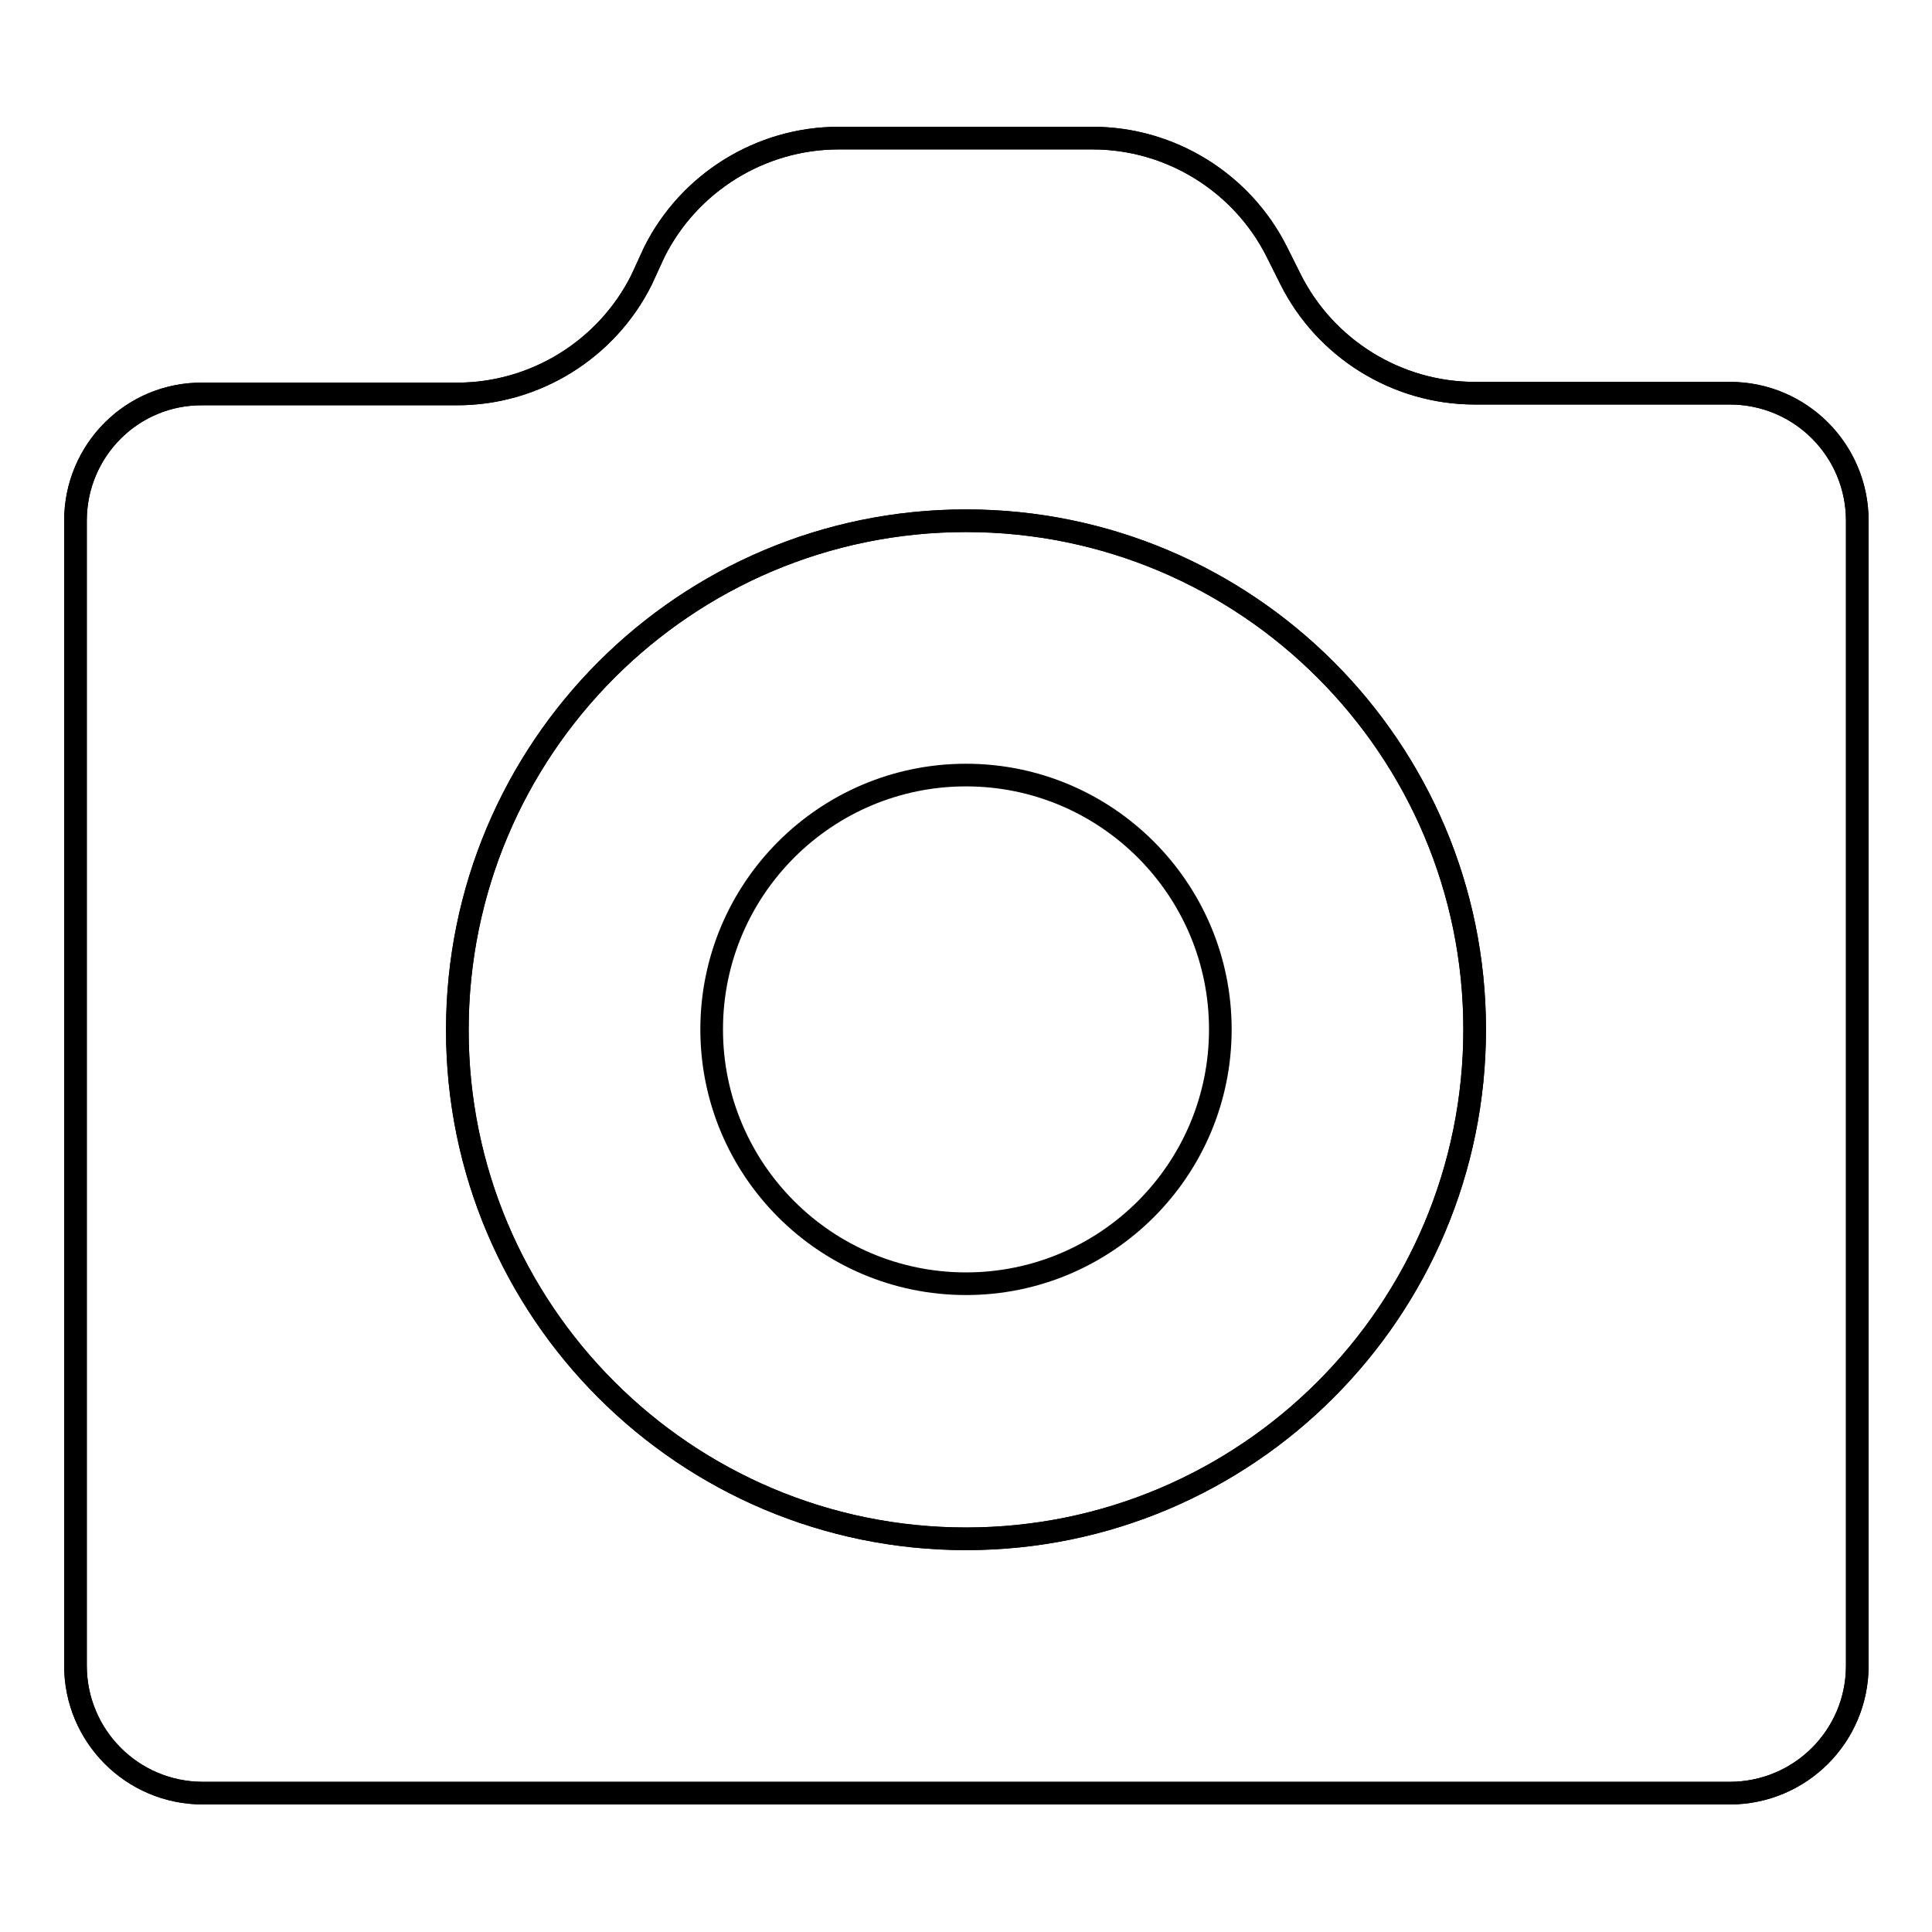 <?xml version="1.0" encoding="utf-8"?>
<!-- Svg Vector Icons : http://www.onlinewebfonts.com/icon -->
<!DOCTYPE svg PUBLIC "-//W3C//DTD SVG 1.1//EN" "http://www.w3.org/Graphics/SVG/1.1/DTD/svg11.dtd">
<svg version="1.1" xmlns="http://www.w3.org/2000/svg" xmlns:xlink="http://www.w3.org/1999/xlink" x="0px" y="0px" viewBox="0 0 256 256" enable-background="new 0 0 256 256" xml:space="preserve">
<g><g><path stroke-width="3" fill-opacity="0" stroke="#000000"  d="M195.4,52.1c-10.3,0-19.8-5.9-24.4-15.1l-1.8-3.6c-4.6-9.2-14.1-15.1-24.4-15.1h-33.7c-10.3,0-19.8,5.9-24.4,15.1L85,37.1c-4.6,9.2-14.1,15.1-24.4,15.1H26.9C17.5,52.1,10,59.7,10,69v151.7c0,9.3,7.5,16.9,16.9,16.9h202.3c9.3,0,16.9-7.5,16.9-16.9V69c0-9.3-7.5-16.9-16.9-16.9H195.4z M128,203.9c-37.2,0-67.4-30.2-67.4-67.4C60.6,99.2,90.8,69,128,69s67.4,30.2,67.4,67.4C195.4,173.7,165.2,203.9,128,203.9z"/><path stroke-width="3" fill-opacity="0" stroke="#000000"  d="M195.4,52.1c-10.3,0-19.8-5.9-24.4-15.1l-1.8-3.6c-4.6-9.2-14.1-15.1-24.4-15.1h-33.7c-10.3,0-19.8,5.9-24.4,15.1L85,37.1c-4.6,9.2-14.1,15.1-24.4,15.1H26.9C17.5,52.1,10,59.7,10,69v151.7c0,9.3,7.5,16.9,16.9,16.9h202.3c9.3,0,16.9-7.5,16.9-16.9V69c0-9.3-7.5-16.9-16.9-16.9H195.4z M128,203.9c-37.2,0-67.4-30.2-67.4-67.4C60.6,99.2,90.8,69,128,69s67.4,30.2,67.4,67.4C195.4,173.7,165.2,203.9,128,203.9z"/><path stroke-width="3" fill-opacity="0" stroke="#000000"  d="M94.3,136.4c0,18.6,15.1,33.7,33.7,33.7c18.6,0,33.7-15.1,33.7-33.7c0-18.6-15.1-33.7-33.7-33.7C109.4,102.7,94.3,117.8,94.3,136.4z"/></g></g>
</svg>